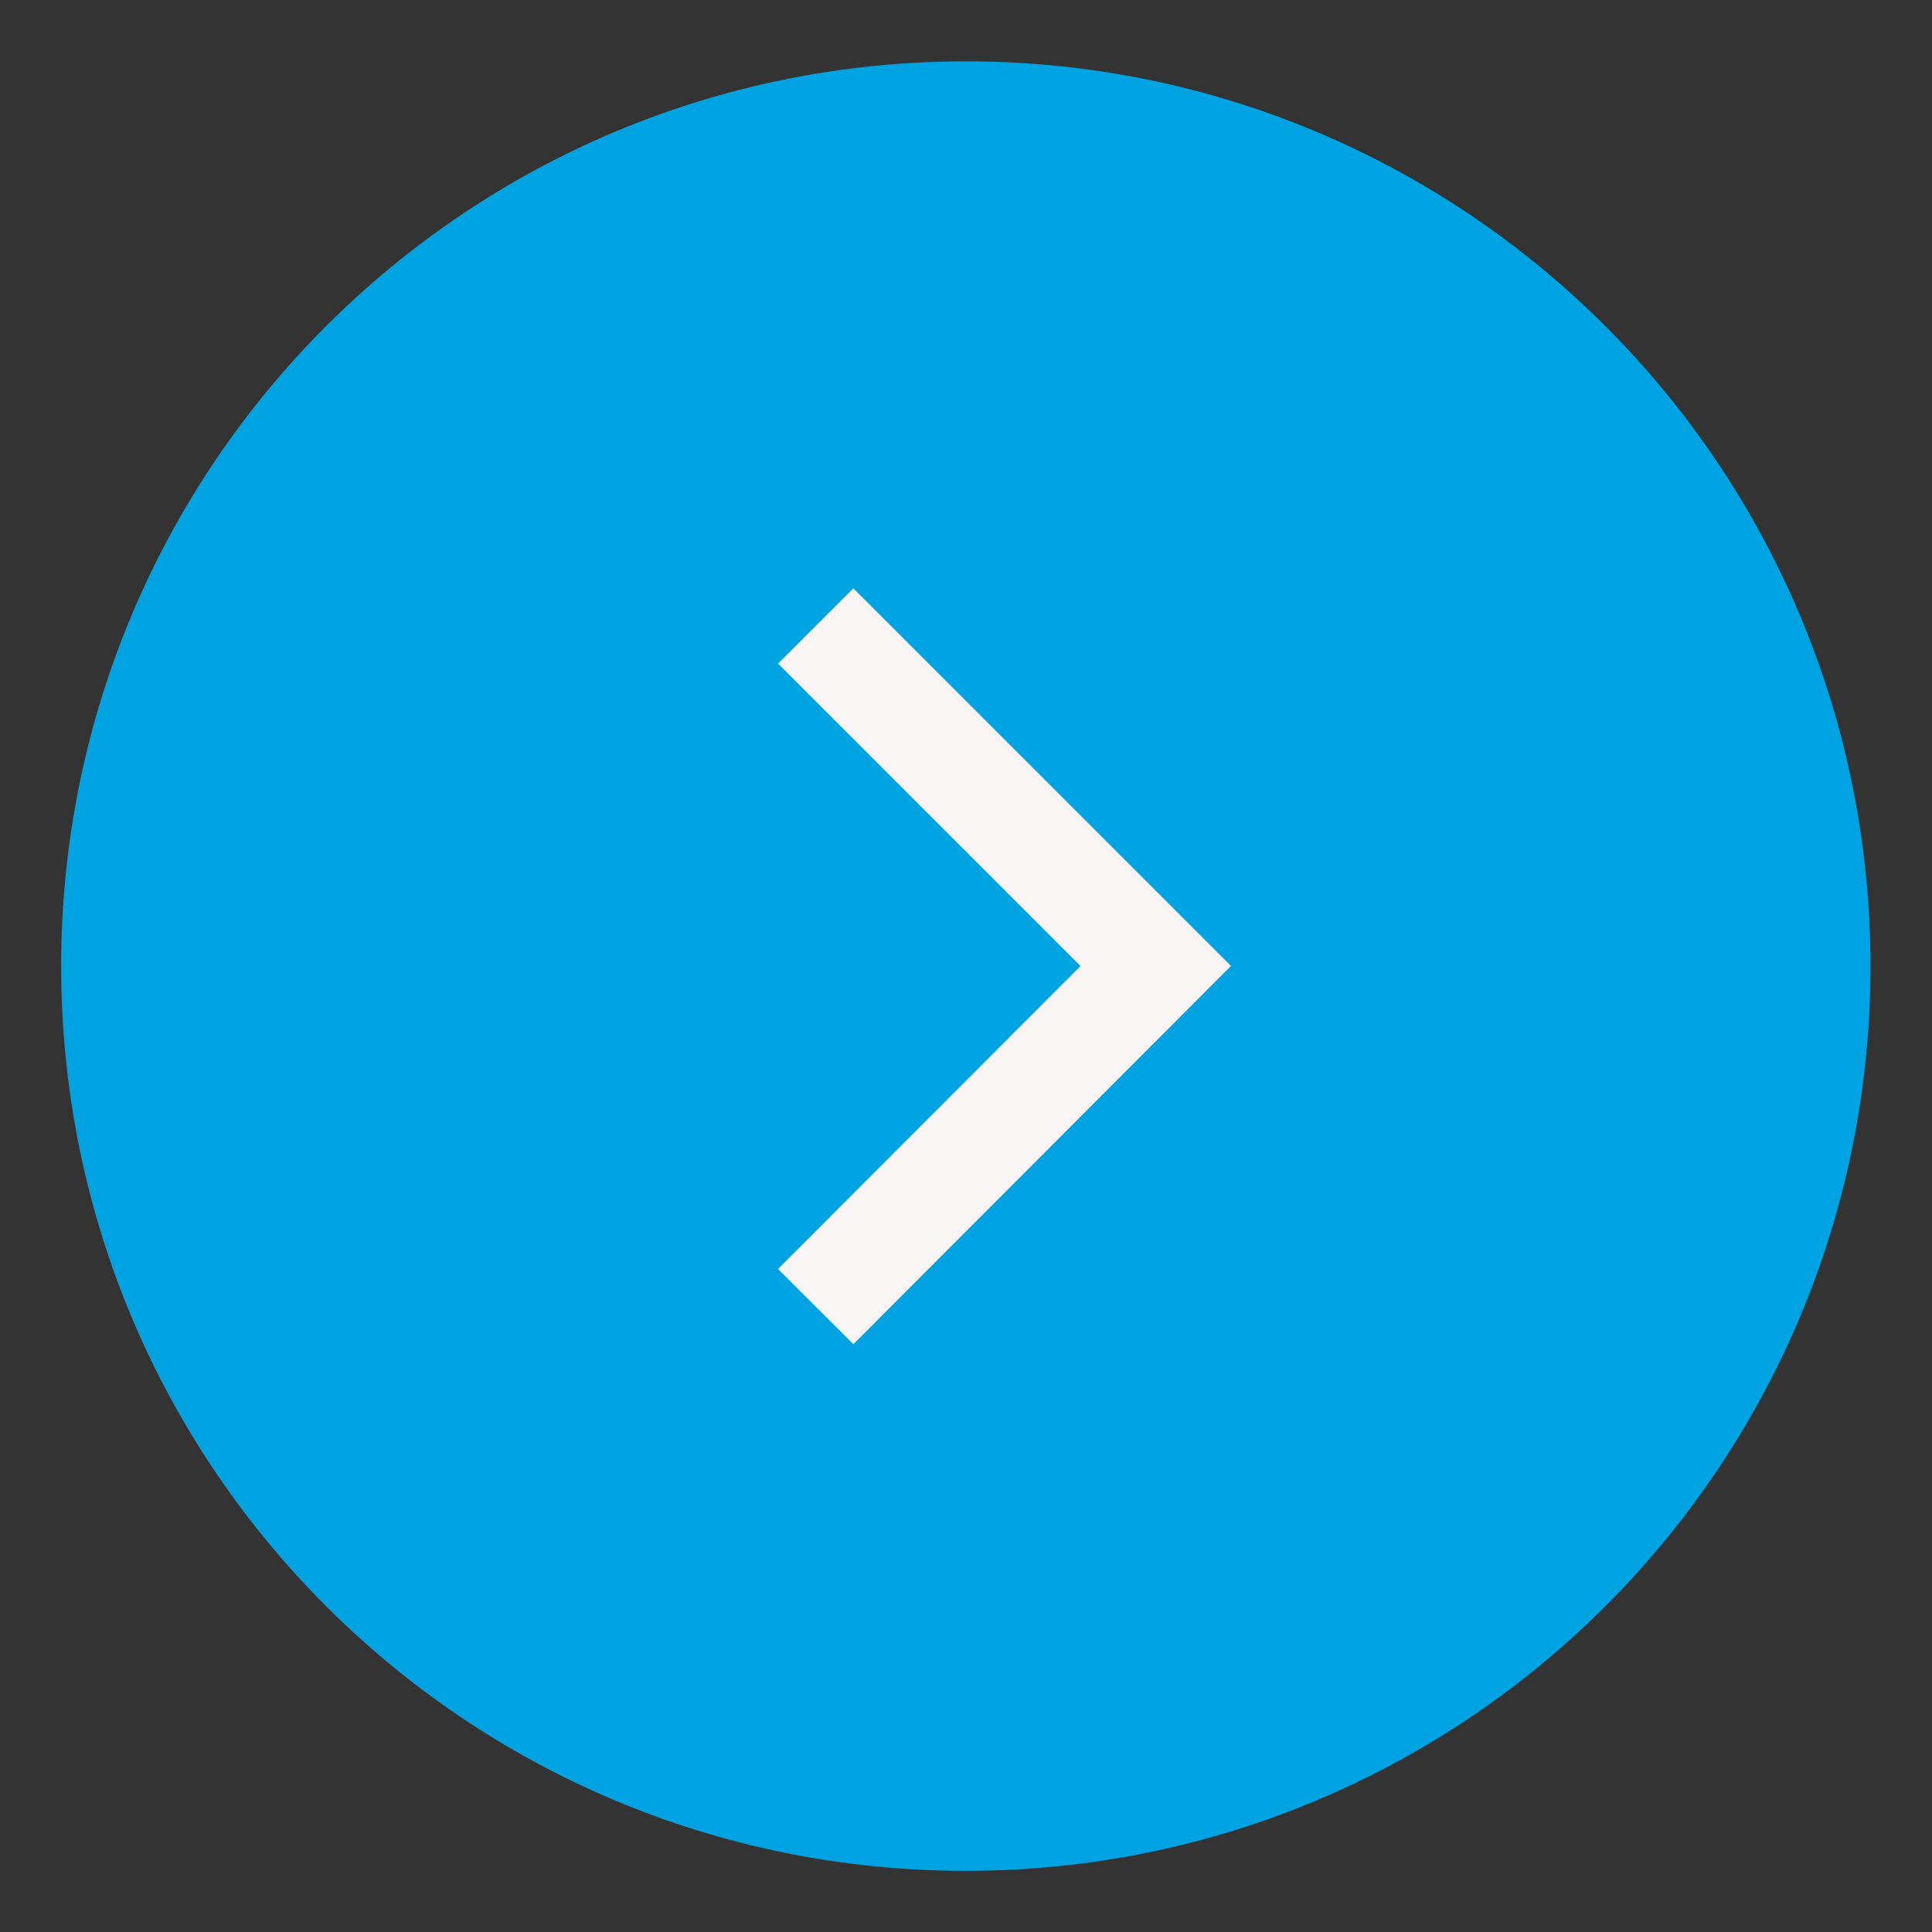 <?xml version="1.0" encoding="UTF-8"?>
<svg id="Calque_1" xmlns="http://www.w3.org/2000/svg" version="1.1" viewBox="0 0 1000 1000">
  <rect x="0" y="0" width="1000" height="1000" fill="#333333" stroke="none"/>
  <!-- Generator: Adobe Illustrator 29.5.1, SVG Export Plug-In . SVG Version: 2.1.0 Build 141)  -->
  <path d="M499.9,940.8c243.6,0,440.7-197.3,440.7-440.7S743.5,59.3,499.9,59.3,59.2,256.4,59.2,500.1s197.1,440.7,440.7,440.7Z" style="fill: #00a3e1; stroke: #00a3e1; stroke-miterlimit: 10; stroke-width: 55.1px;"/>
  <polyline points="422.2 676.3 598.2 500 422.2 324" style="fill: none; stroke: #faf5f5; stroke-miterlimit: 10; stroke-width: 55.1px;"/>
</svg>